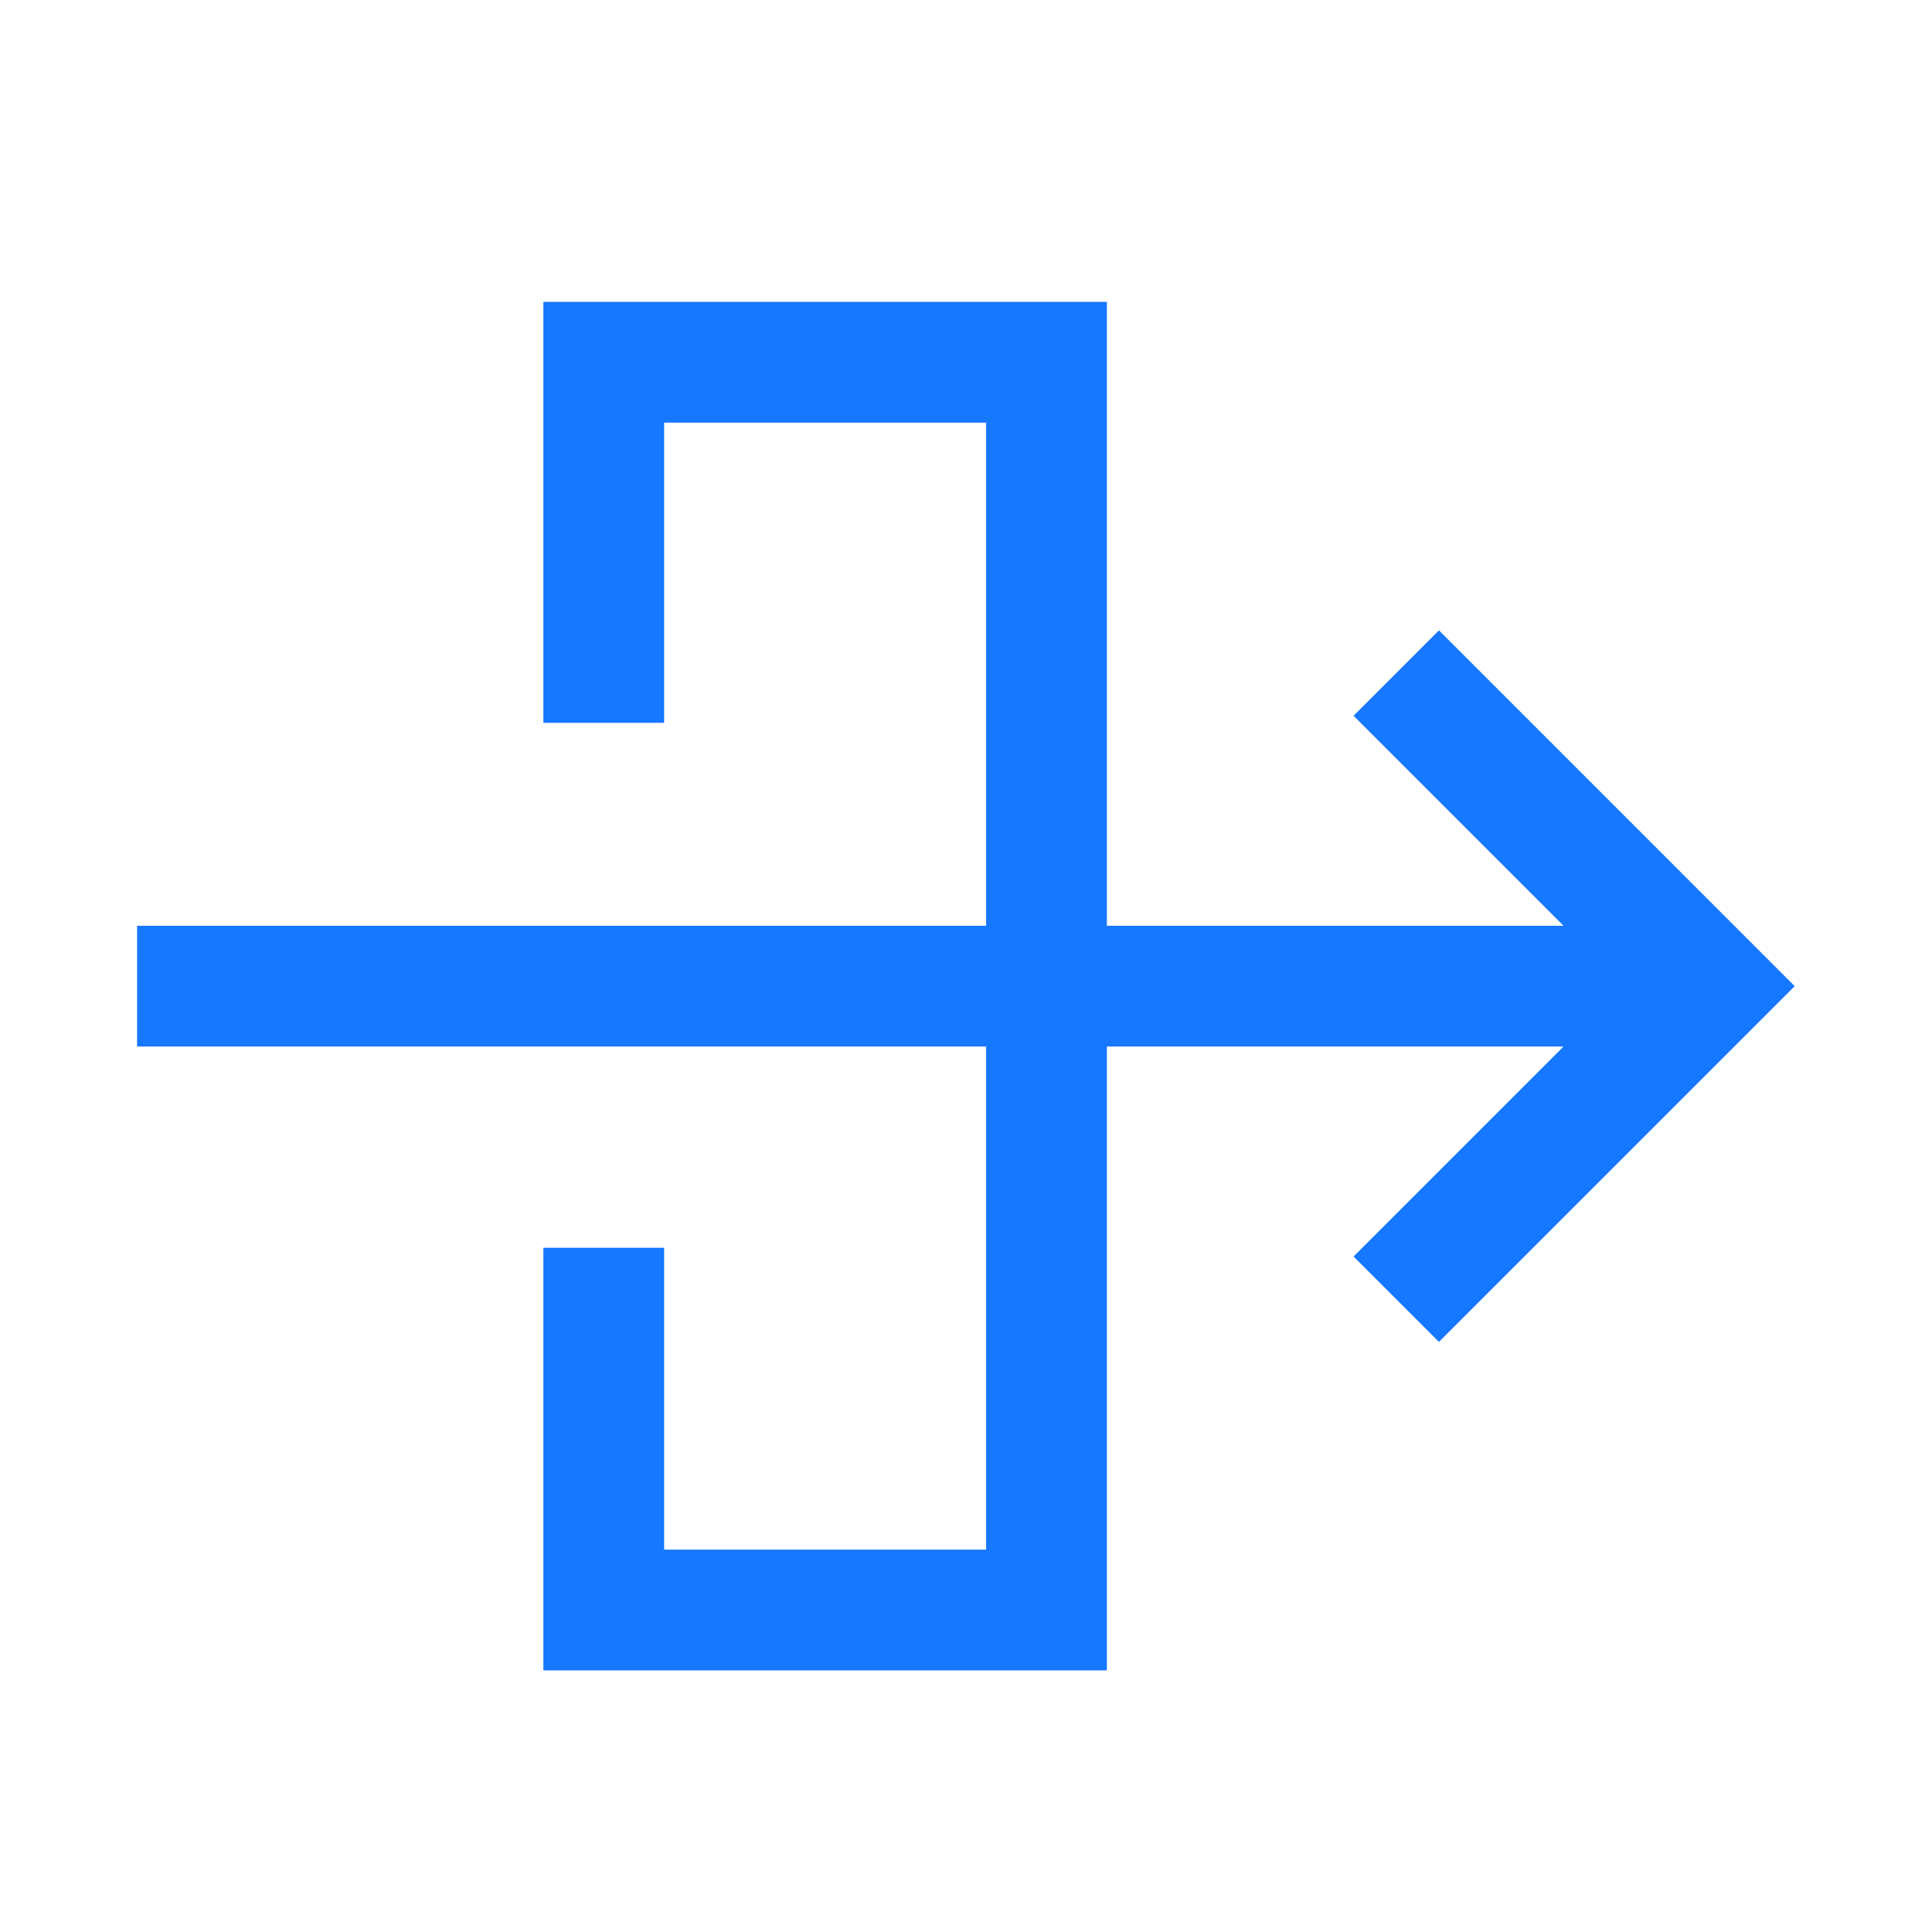 <?xml version="1.0" standalone="no"?><!DOCTYPE svg PUBLIC "-//W3C//DTD SVG 1.1//EN" "http://www.w3.org/Graphics/SVG/1.1/DTD/svg11.dtd"><svg t="1710855539849" class="icon" viewBox="0 0 1024 1024" version="1.1" xmlns="http://www.w3.org/2000/svg" p-id="48479" xmlns:xlink="http://www.w3.org/1999/xlink" width="200" height="200"><path d="M586.667 160V490.667h242.048l-111.296-111.296 45.248-45.269 188.565 188.587-188.565 188.544-45.248-45.248L828.715 554.667H586.667v330.667h-298.667V661.333h64v160h170.667V554.667H72.661v-64H522.667V224h-170.667v159.104h-64V160z" fill="#1677FF" p-id="48480"></path></svg>